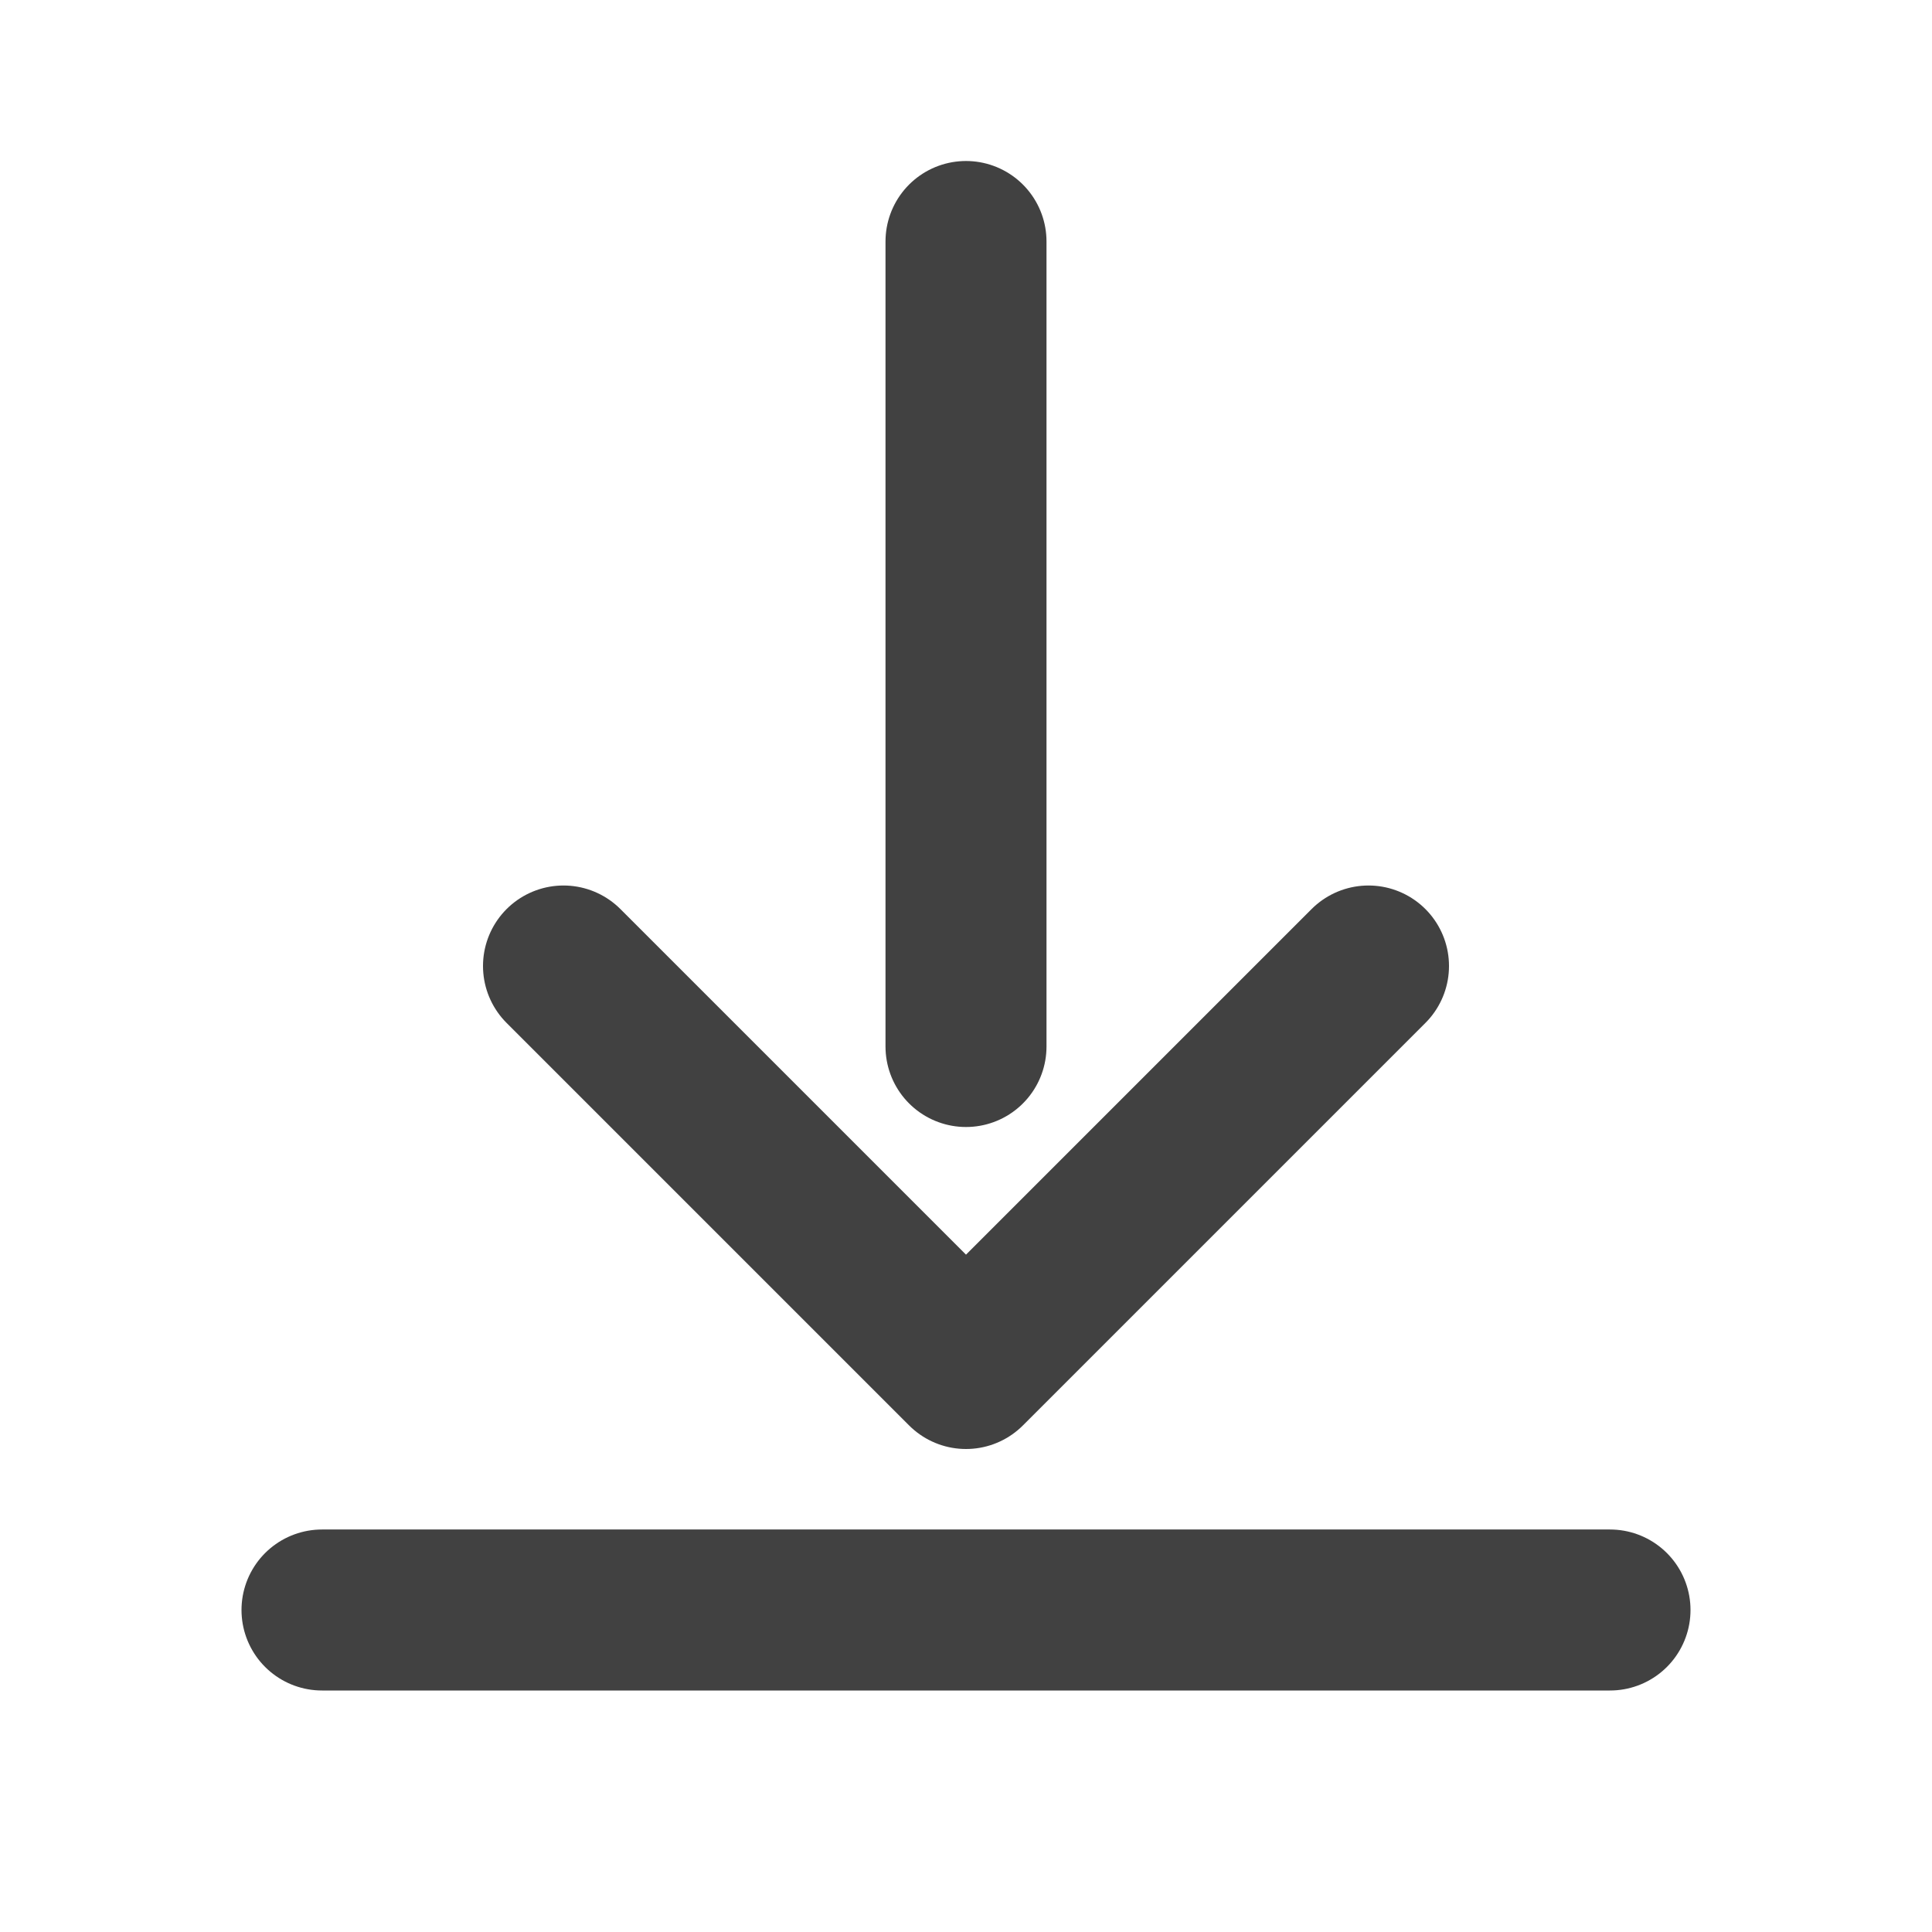 <svg xmlns="http://www.w3.org/2000/svg" viewBox="0 0 24 24" fill="none">
  <path d="M12 3v10" stroke="#414141" stroke-width="2" stroke-linecap="round"></path>
  <path d="M7 12l5 5 5-5" stroke="#414141" stroke-width="2" stroke-linecap="round" stroke-linejoin="round"></path>
  <path d="M4 20h16" stroke="#414141" stroke-width="2" stroke-linecap="round"></path>
</svg>
